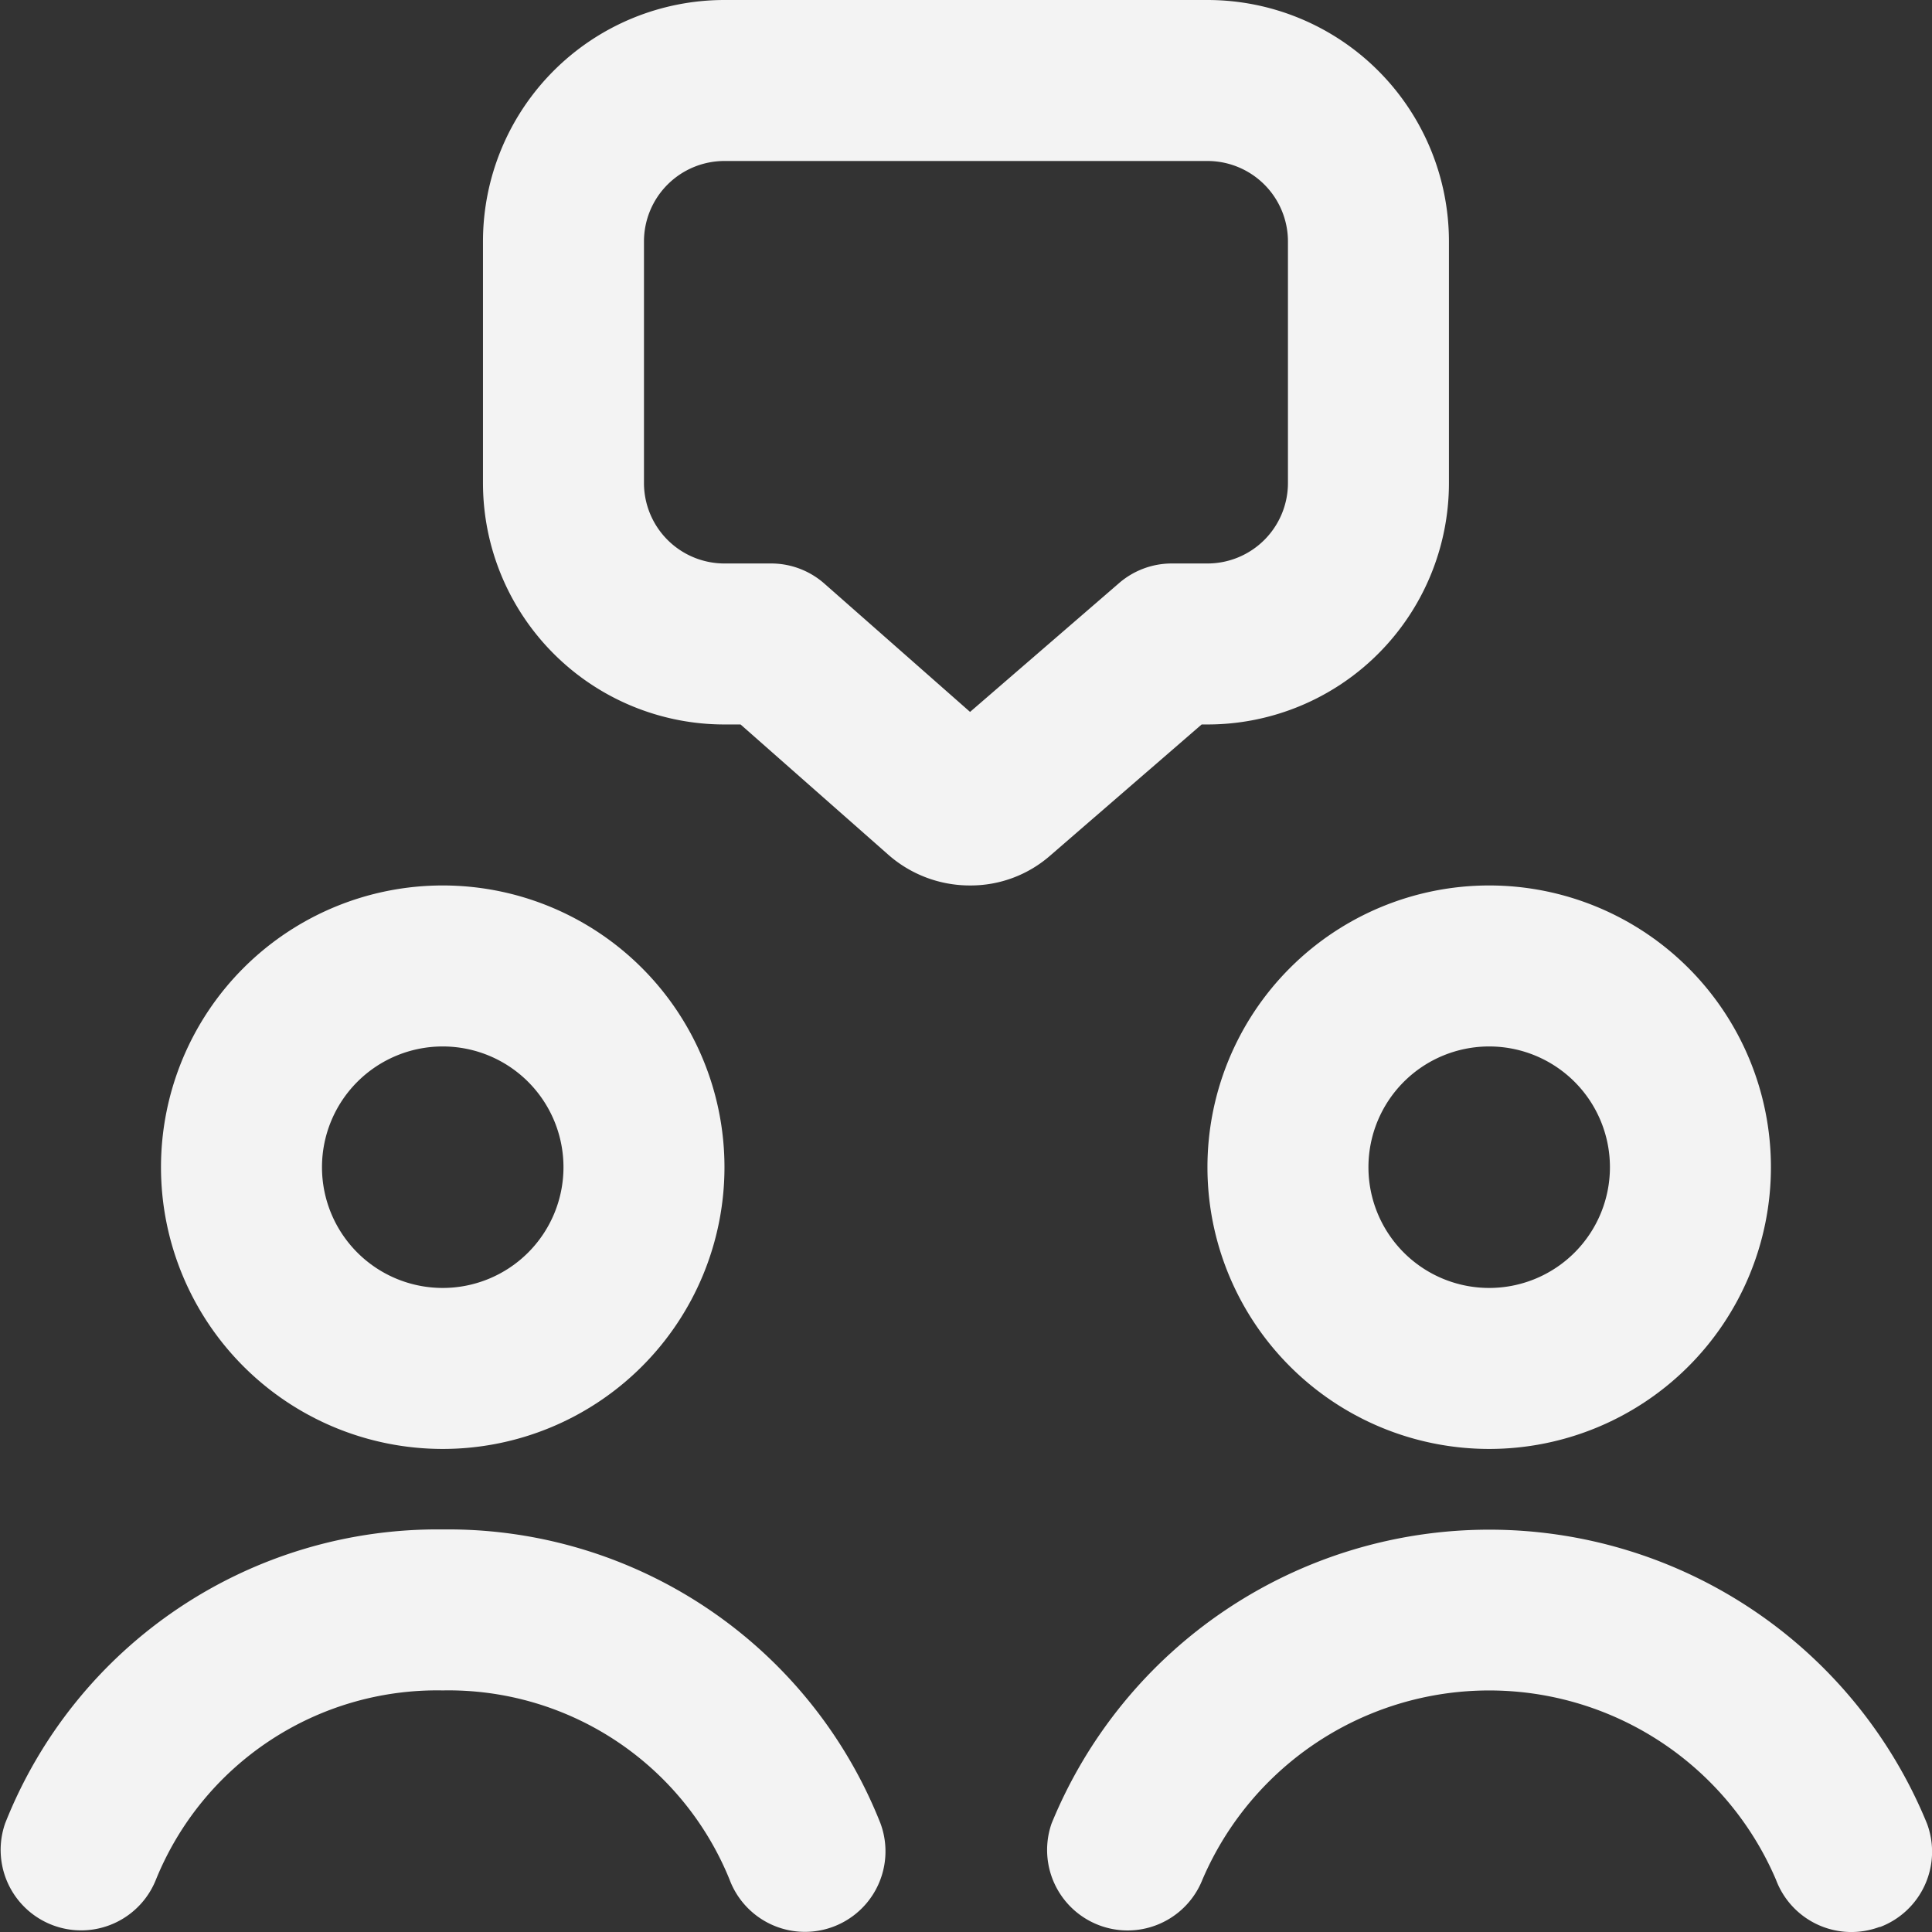 <svg xmlns="http://www.w3.org/2000/svg" width="24.001" height="24.001" viewBox="0 0 24.001 24.001">
  <rect x="0" y="0" width="24.001" height="24.001" fill="#333333" stroke="none"/>
  <path id="meeting_rooms_icon" data-name="meeting rooms icon" d="M14.928,9H15a3,3,0,0,0,3-3V3a3,3,0,0,0-3-3H9A3,3,0,0,0,6,3V6A3,3,0,0,0,9,9h.2l1.834,1.617A1.532,1.532,0,0,0,12.052,11a1.5,1.5,0,0,0,1-.376L14.928,9Zm-2.877-.156L10.241,7.25A1,1,0,0,0,9.58,7H9A1,1,0,0,1,8,6V3A1,1,0,0,1,9,2h6a1,1,0,0,1,1,1V6a1,1,0,0,1-1,1h-.444a1,1,0,0,0-.654.244l-1.851,1.6ZM5.5,18A3.5,3.5,0,1,0,2,14.5,3.5,3.5,0,0,0,5.5,18Zm0-5A1.5,1.5,0,1,1,4,14.5,1.5,1.5,0,0,1,5.5,13ZM15,14.5A3.5,3.5,0,1,0,18.5,11,3.5,3.5,0,0,0,15,14.5ZM18.5,13A1.5,1.5,0,1,1,17,14.5,1.5,1.5,0,0,1,18.5,13Zm-7.563,9.649a1,1,0,0,1-1.874.7A3.768,3.768,0,0,0,5.5,21a3.768,3.768,0,0,0-3.563,2.351,1,1,0,0,1-1.873-.7A5.775,5.775,0,0,1,5.5,19a5.776,5.776,0,0,1,5.437,3.649Zm12.415,1.288a1,1,0,0,1-1.289-.585,3.875,3.875,0,0,0-7.126,0,1,1,0,0,1-1.873-.7,5.875,5.875,0,0,1,10.874,0,1,1,0,0,1-.585,1.288Z" transform="translate(0)" fill="#f3f3f3"/>
</svg>
